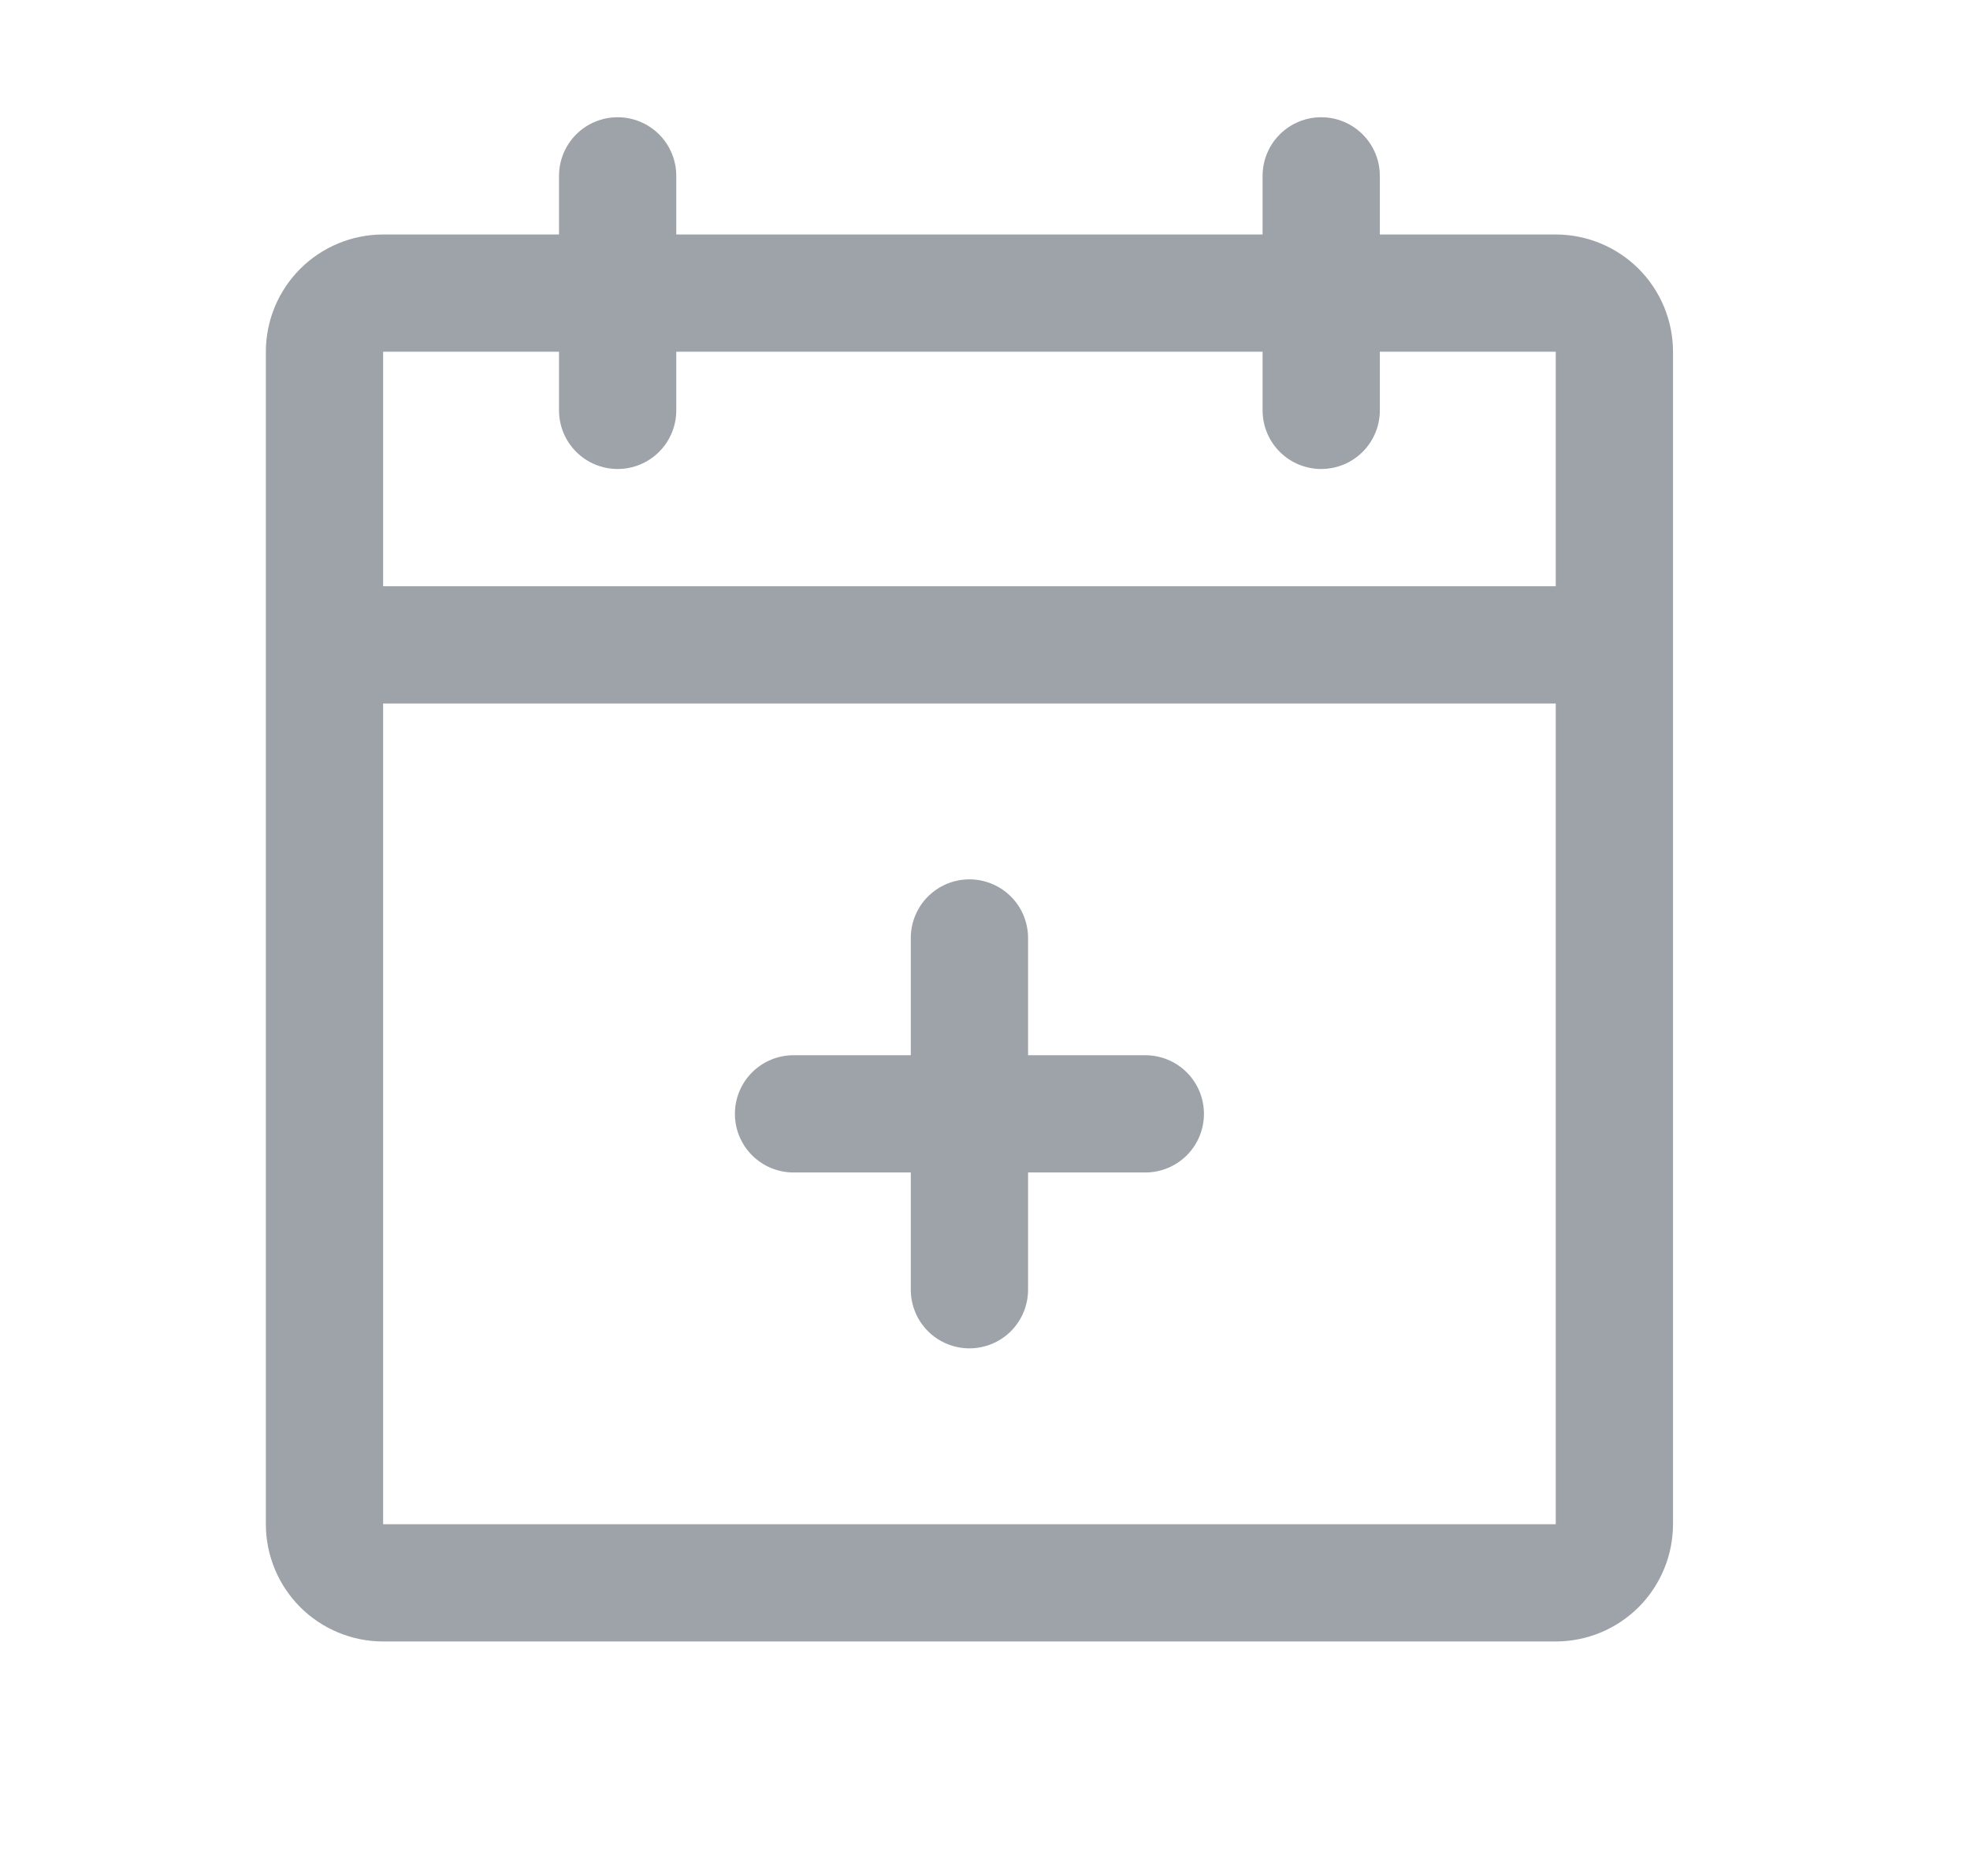 <svg width="21" height="20" viewBox="0 0 21 20" fill="none" xmlns="http://www.w3.org/2000/svg">
<g id="CalendarPlus">
<path id="Vector" d="M16.584 2.5H14.709V1.875C14.709 1.709 14.643 1.55 14.526 1.433C14.409 1.316 14.25 1.25 14.084 1.25C13.918 1.25 13.759 1.316 13.642 1.433C13.525 1.55 13.459 1.709 13.459 1.875V2.5H7.209V1.875C7.209 1.709 7.143 1.55 7.026 1.433C6.909 1.316 6.75 1.25 6.584 1.25C6.418 1.25 6.259 1.316 6.142 1.433C6.025 1.55 5.959 1.709 5.959 1.875V2.5H4.084C3.752 2.5 3.435 2.632 3.2 2.866C2.966 3.101 2.834 3.418 2.834 3.75V16.25C2.834 16.581 2.966 16.899 3.2 17.134C3.435 17.368 3.752 17.5 4.084 17.5H16.584C16.916 17.5 17.233 17.368 17.468 17.134C17.702 16.899 17.834 16.581 17.834 16.25V3.75C17.834 3.418 17.702 3.101 17.468 2.866C17.233 2.632 16.916 2.5 16.584 2.5ZM5.959 3.75V4.375C5.959 4.541 6.025 4.7 6.142 4.817C6.259 4.934 6.418 5 6.584 5C6.75 5 6.909 4.934 7.026 4.817C7.143 4.7 7.209 4.541 7.209 4.375V3.75H13.459V4.375C13.459 4.541 13.525 4.7 13.642 4.817C13.759 4.934 13.918 5 14.084 5C14.25 5 14.409 4.934 14.526 4.817C14.643 4.7 14.709 4.541 14.709 4.375V3.75H16.584V6.25H4.084V3.75H5.959ZM16.584 16.25H4.084V7.5H16.584V16.25ZM12.834 11.875C12.834 12.041 12.768 12.2 12.651 12.317C12.534 12.434 12.375 12.5 12.209 12.5H10.959V13.75C10.959 13.916 10.893 14.075 10.776 14.192C10.659 14.309 10.5 14.375 10.334 14.375C10.168 14.375 10.009 14.309 9.892 14.192C9.775 14.075 9.709 13.916 9.709 13.75V12.5H8.459C8.293 12.5 8.134 12.434 8.017 12.317C7.9 12.2 7.834 12.041 7.834 11.875C7.834 11.709 7.9 11.55 8.017 11.433C8.134 11.316 8.293 11.25 8.459 11.25H9.709V10C9.709 9.834 9.775 9.675 9.892 9.558C10.009 9.441 10.168 9.375 10.334 9.375C10.5 9.375 10.659 9.441 10.776 9.558C10.893 9.675 10.959 9.834 10.959 10V11.25H12.209C12.375 11.25 12.534 11.316 12.651 11.433C12.768 11.55 12.834 11.709 12.834 11.875Z" fill="#9EA2A9"/>
</g>
</svg>

